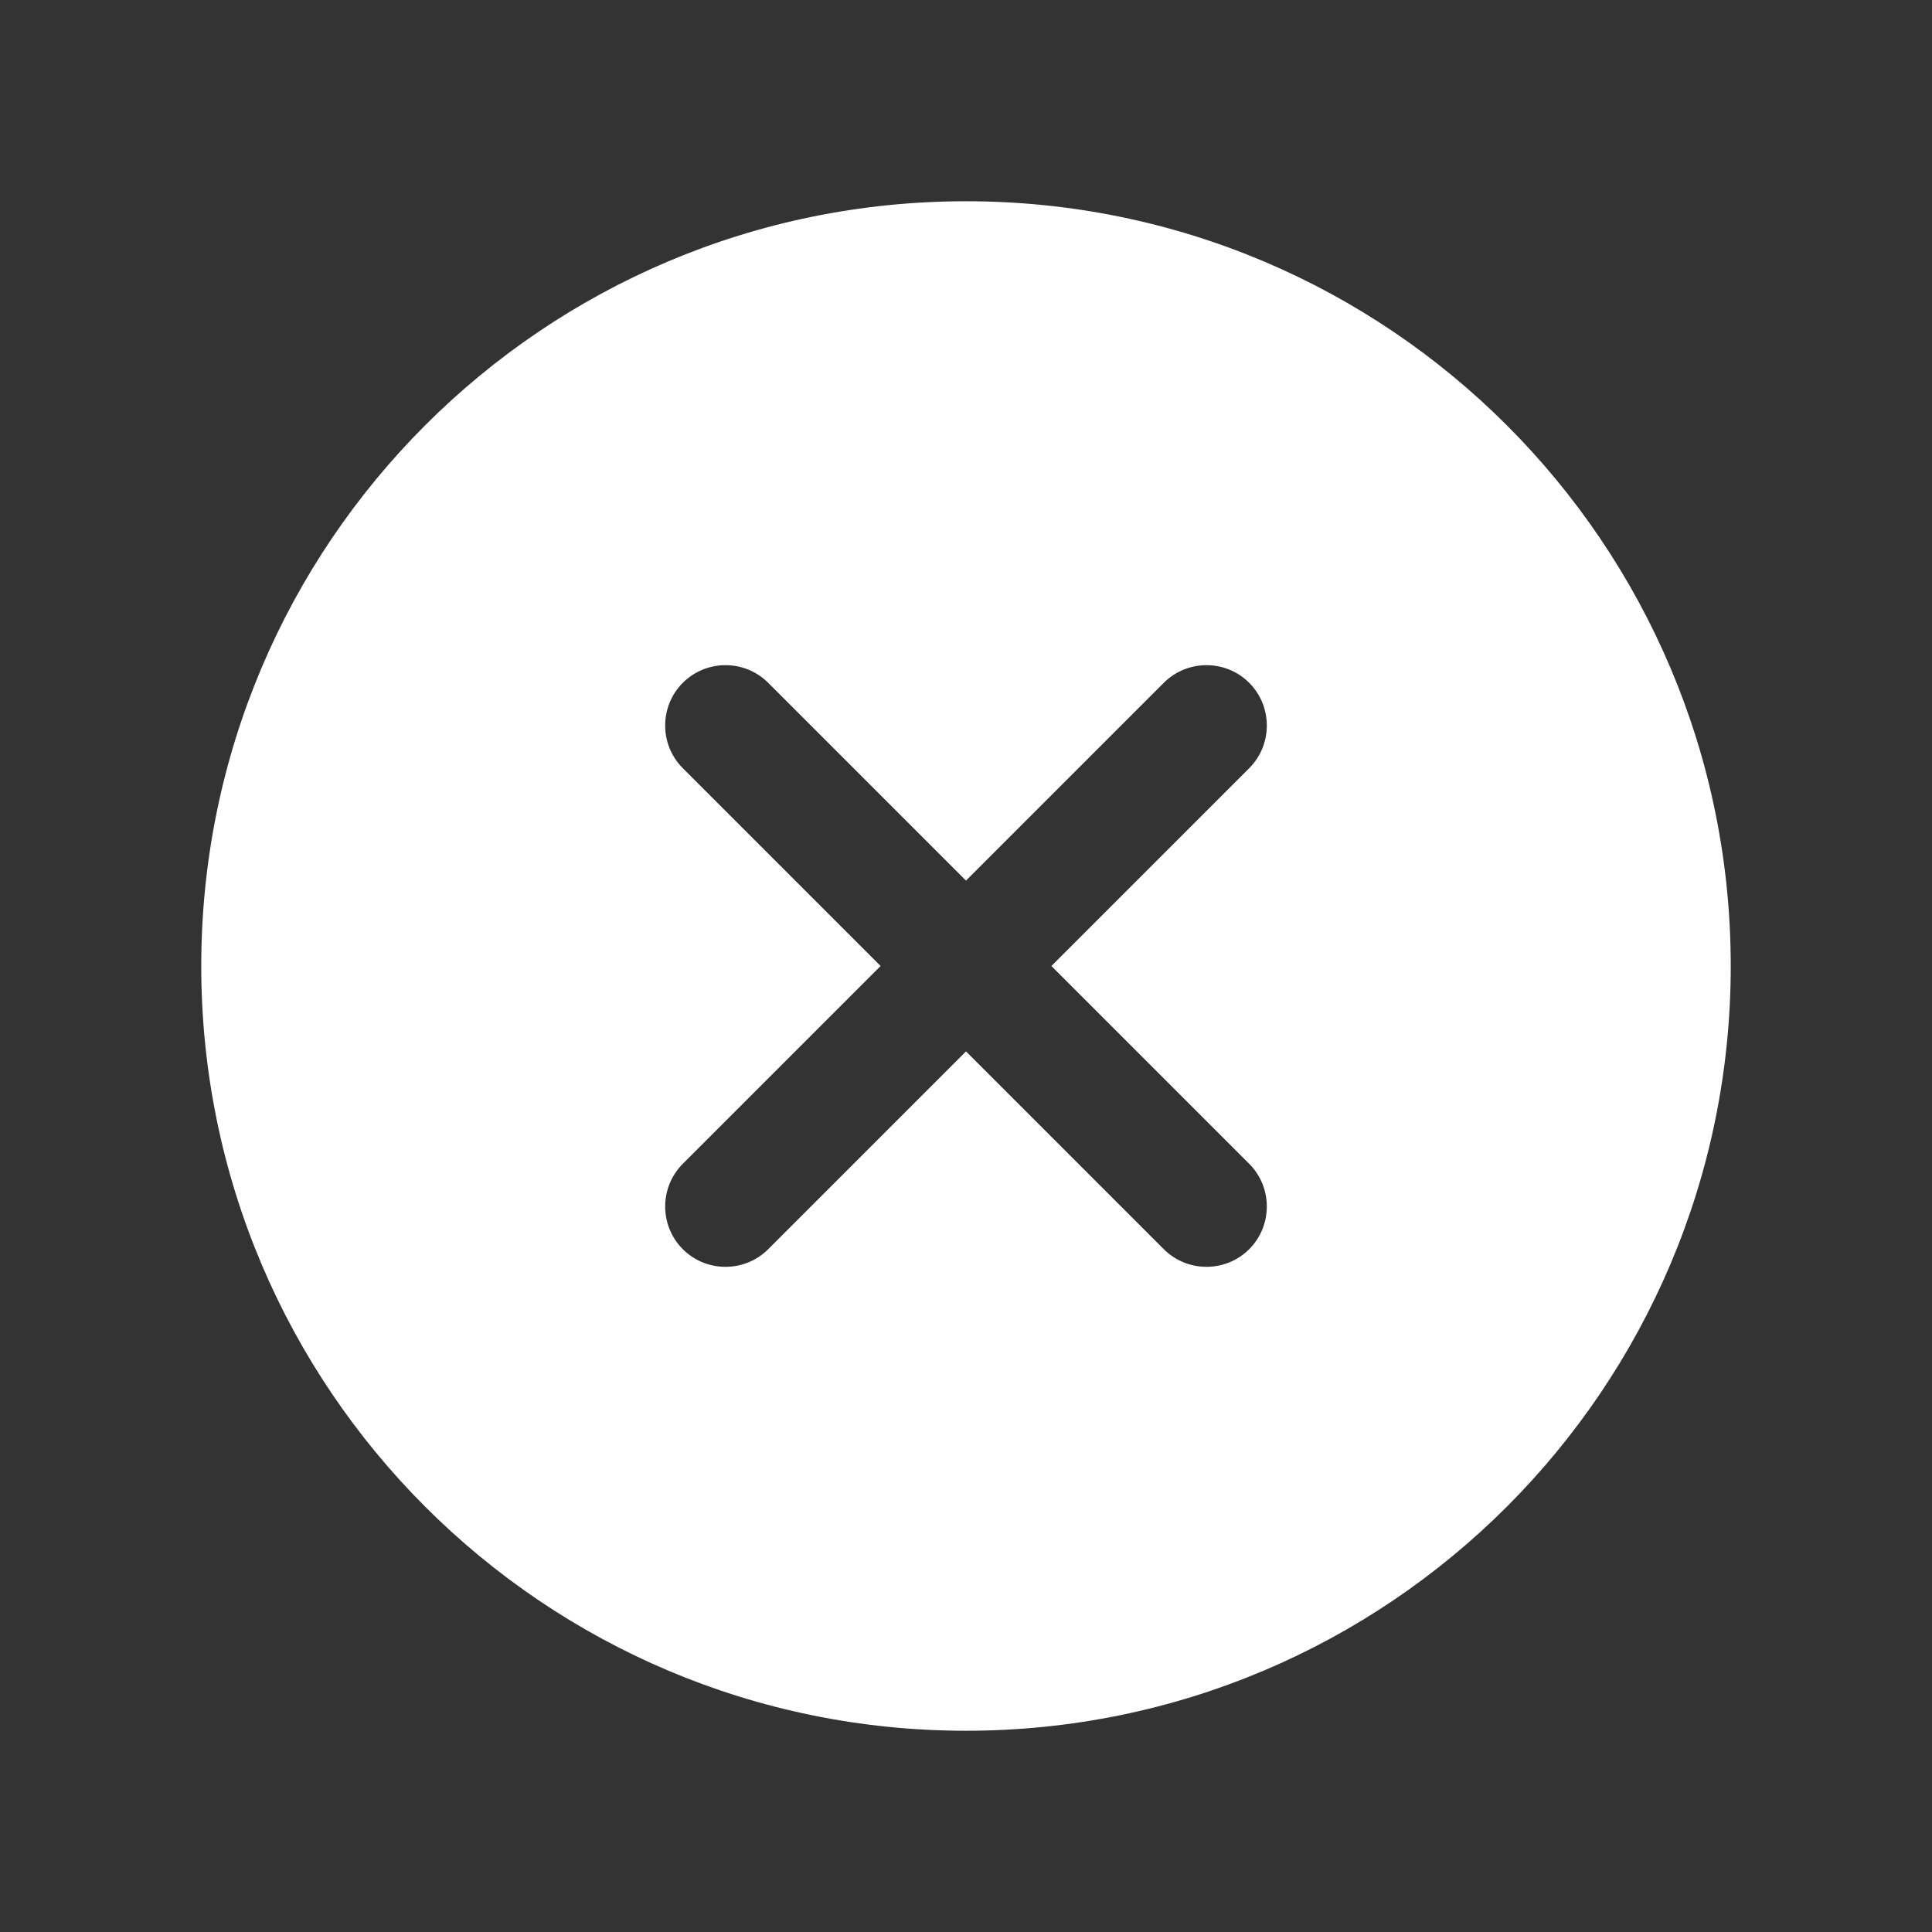 <svg width="24" height="24" viewBox="0 0 24 24" fill="none" xmlns="http://www.w3.org/2000/svg">
<rect x="0" y="0" width="24" height="24" fill="#333333" stroke="none"/>
<path fill-rule="evenodd" clip-rule="evenodd" d="M2.5 12C2.5 17.247 6.753 21.5 12 21.5C17.247 21.5 21.5 17.247 21.5 12C21.5 6.753 17.247 2.5 12 2.5C6.753 2.5 2.5 6.753 2.5 12ZM9.543 8.482C9.25 8.19 8.775 8.19 8.482 8.482C8.19 8.775 8.19 9.25 8.482 9.543L10.939 12L8.482 14.457C8.19 14.75 8.19 15.225 8.482 15.518C8.775 15.81 9.25 15.81 9.543 15.518L12 13.061L14.457 15.518C14.75 15.81 15.225 15.81 15.518 15.518C15.81 15.225 15.81 14.75 15.518 14.457L13.061 12L15.518 9.543C15.81 9.25 15.81 8.775 15.518 8.482C15.225 8.19 14.75 8.19 14.457 8.482L12 10.939L9.543 8.482Z" fill="white"/>
</svg>
